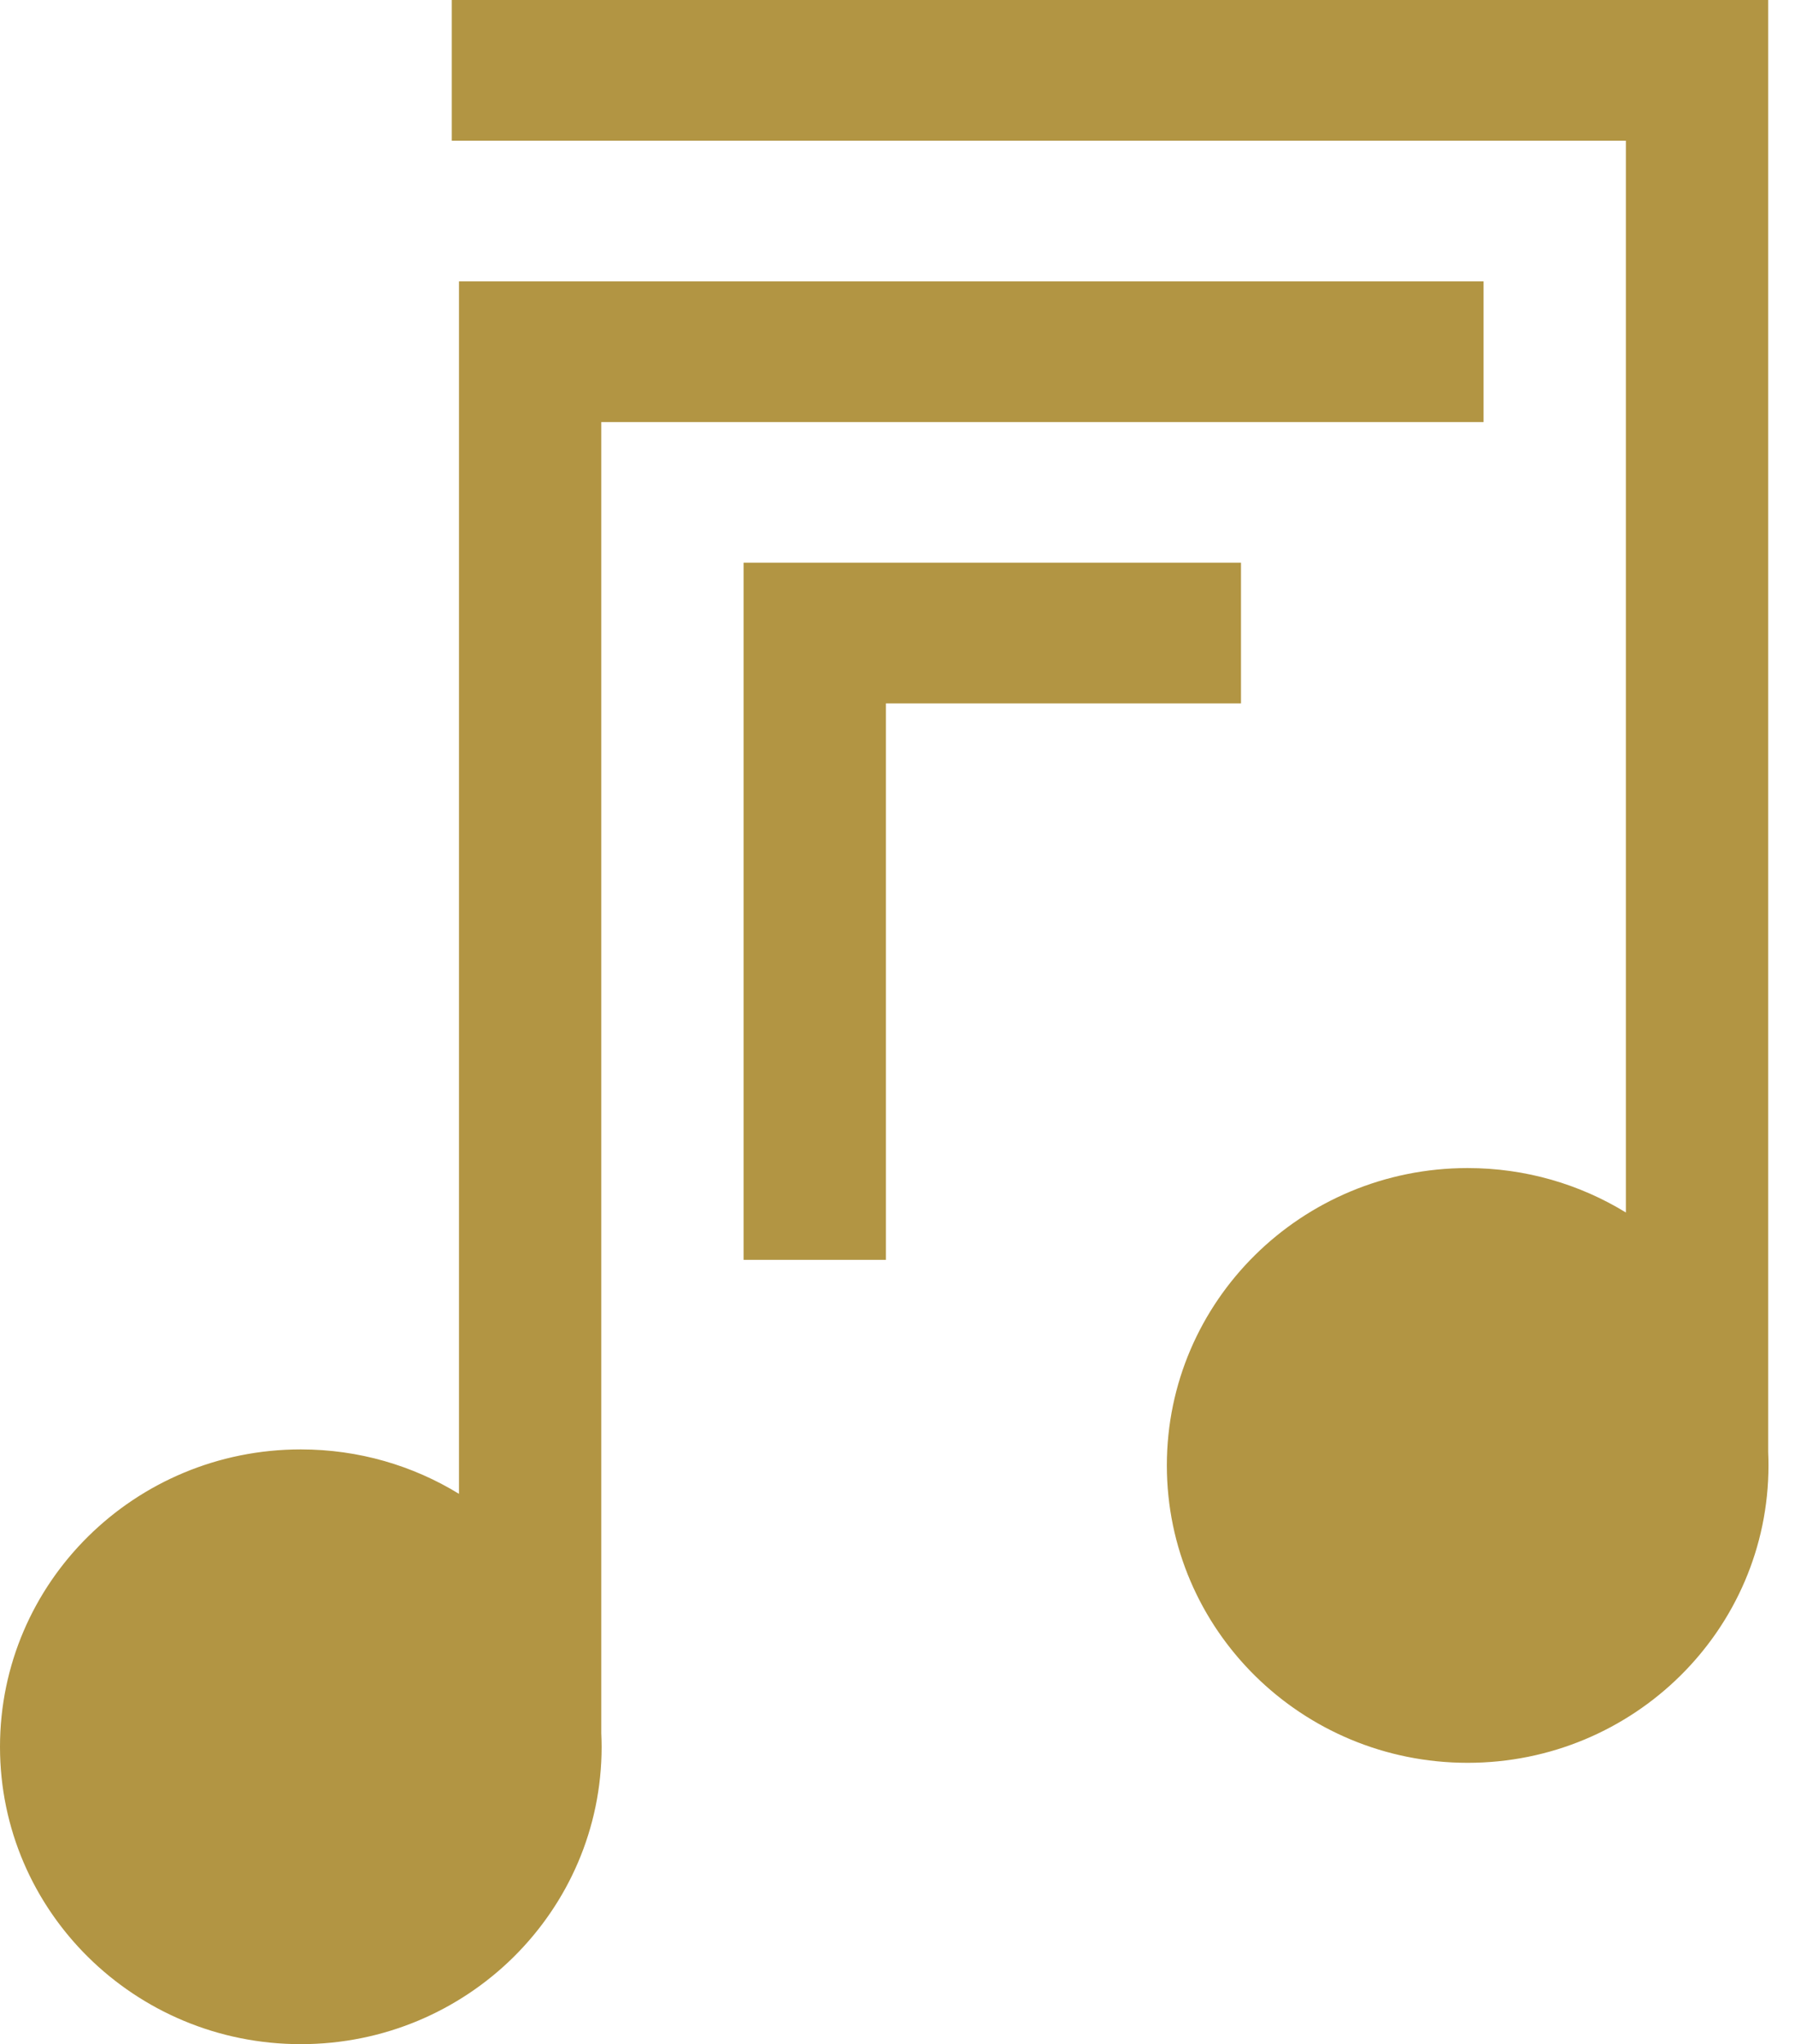 <?xml version="1.0" encoding="UTF-8"?>
<svg width="36px" height="41px" viewBox="0 0 36 41" version="1.1" xmlns="http://www.w3.org/2000/svg" xmlns:xlink="http://www.w3.org/1999/xlink">
    <title>favicon</title>
    <g id="Page-1" stroke="none" stroke-width="1" fill="none" fill-rule="evenodd">
        <g id="favicon" fill="#b29543" fill-rule="nonzero">
            <path d="M35.462,0 L35.462,2.822 L35.462,29.124 C35.466,29.213 35.468,29.302 35.468,29.392 C35.468,32.686 32.767,35.357 29.435,35.357 C26.103,35.357 23.402,32.686 23.402,29.392 C23.402,26.098 26.103,23.428 29.435,23.428 C30.599,23.428 31.686,23.754 32.608,24.319 L32.608,2.822 L9.061,2.822 L9.061,0 L32.608,0 L35.462,0 L35.462,0 Z M14.913,11.286 L17.767,11.286 L24.889,11.286 L24.889,14.108 L17.767,14.108 L17.767,25.269 L14.913,25.269 L14.913,14.108 L14.913,11.286 Z M12.059,8.465 L12.059,34.768 C12.063,34.857 12.066,34.946 12.066,35.036 C12.066,38.33 9.365,41 6.033,41 C2.701,41 0,38.33 0,35.036 C0,31.741 2.701,29.071 6.033,29.071 C7.197,29.071 8.284,29.397 9.205,29.962 L9.205,8.465 L9.205,5.644 L12.059,5.644 L29.754,5.644 L29.754,8.465 L12.059,8.465 L12.059,8.465 Z M6.033,31.77 C7.857,31.77 9.335,33.232 9.335,35.035 C9.335,36.839 7.857,38.3 6.033,38.3 C4.209,38.3 2.73,36.839 2.73,35.035 C2.73,33.232 4.209,31.77 6.033,31.77 Z M6.033,33.507 C6.886,33.507 7.579,34.191 7.579,35.035 C7.579,35.88 6.886,36.564 6.033,36.564 C5.179,36.564 4.487,35.88 4.487,35.035 C4.487,34.191 5.179,33.507 6.033,33.507 Z M6.033,30.912 C8.336,30.912 10.203,32.758 10.203,35.036 C10.203,37.313 8.336,39.159 6.033,39.159 C3.729,39.159 1.862,37.313 1.862,35.036 C1.862,32.758 3.729,30.912 6.033,30.912 Z M29.435,26.127 C31.259,26.127 32.738,27.589 32.738,29.392 C32.738,31.195 31.259,32.657 29.435,32.657 C27.611,32.657 26.133,31.195 26.133,29.392 C26.133,27.589 27.611,26.127 29.435,26.127 Z M29.435,27.863 C30.289,27.863 30.981,28.548 30.981,29.392 C30.981,30.236 30.289,30.92 29.435,30.92 C28.582,30.92 27.889,30.236 27.889,29.392 C27.889,28.548 28.582,27.863 29.435,27.863 Z M29.435,25.269 C31.739,25.269 33.606,27.115 33.606,29.392 C33.606,31.67 31.738,33.516 29.435,33.516 C27.132,33.516 25.265,31.669 25.265,29.392 C25.265,27.115 27.132,25.269 29.435,25.269 Z" id="Shape"></path>
        </g>
    </g>
</svg>